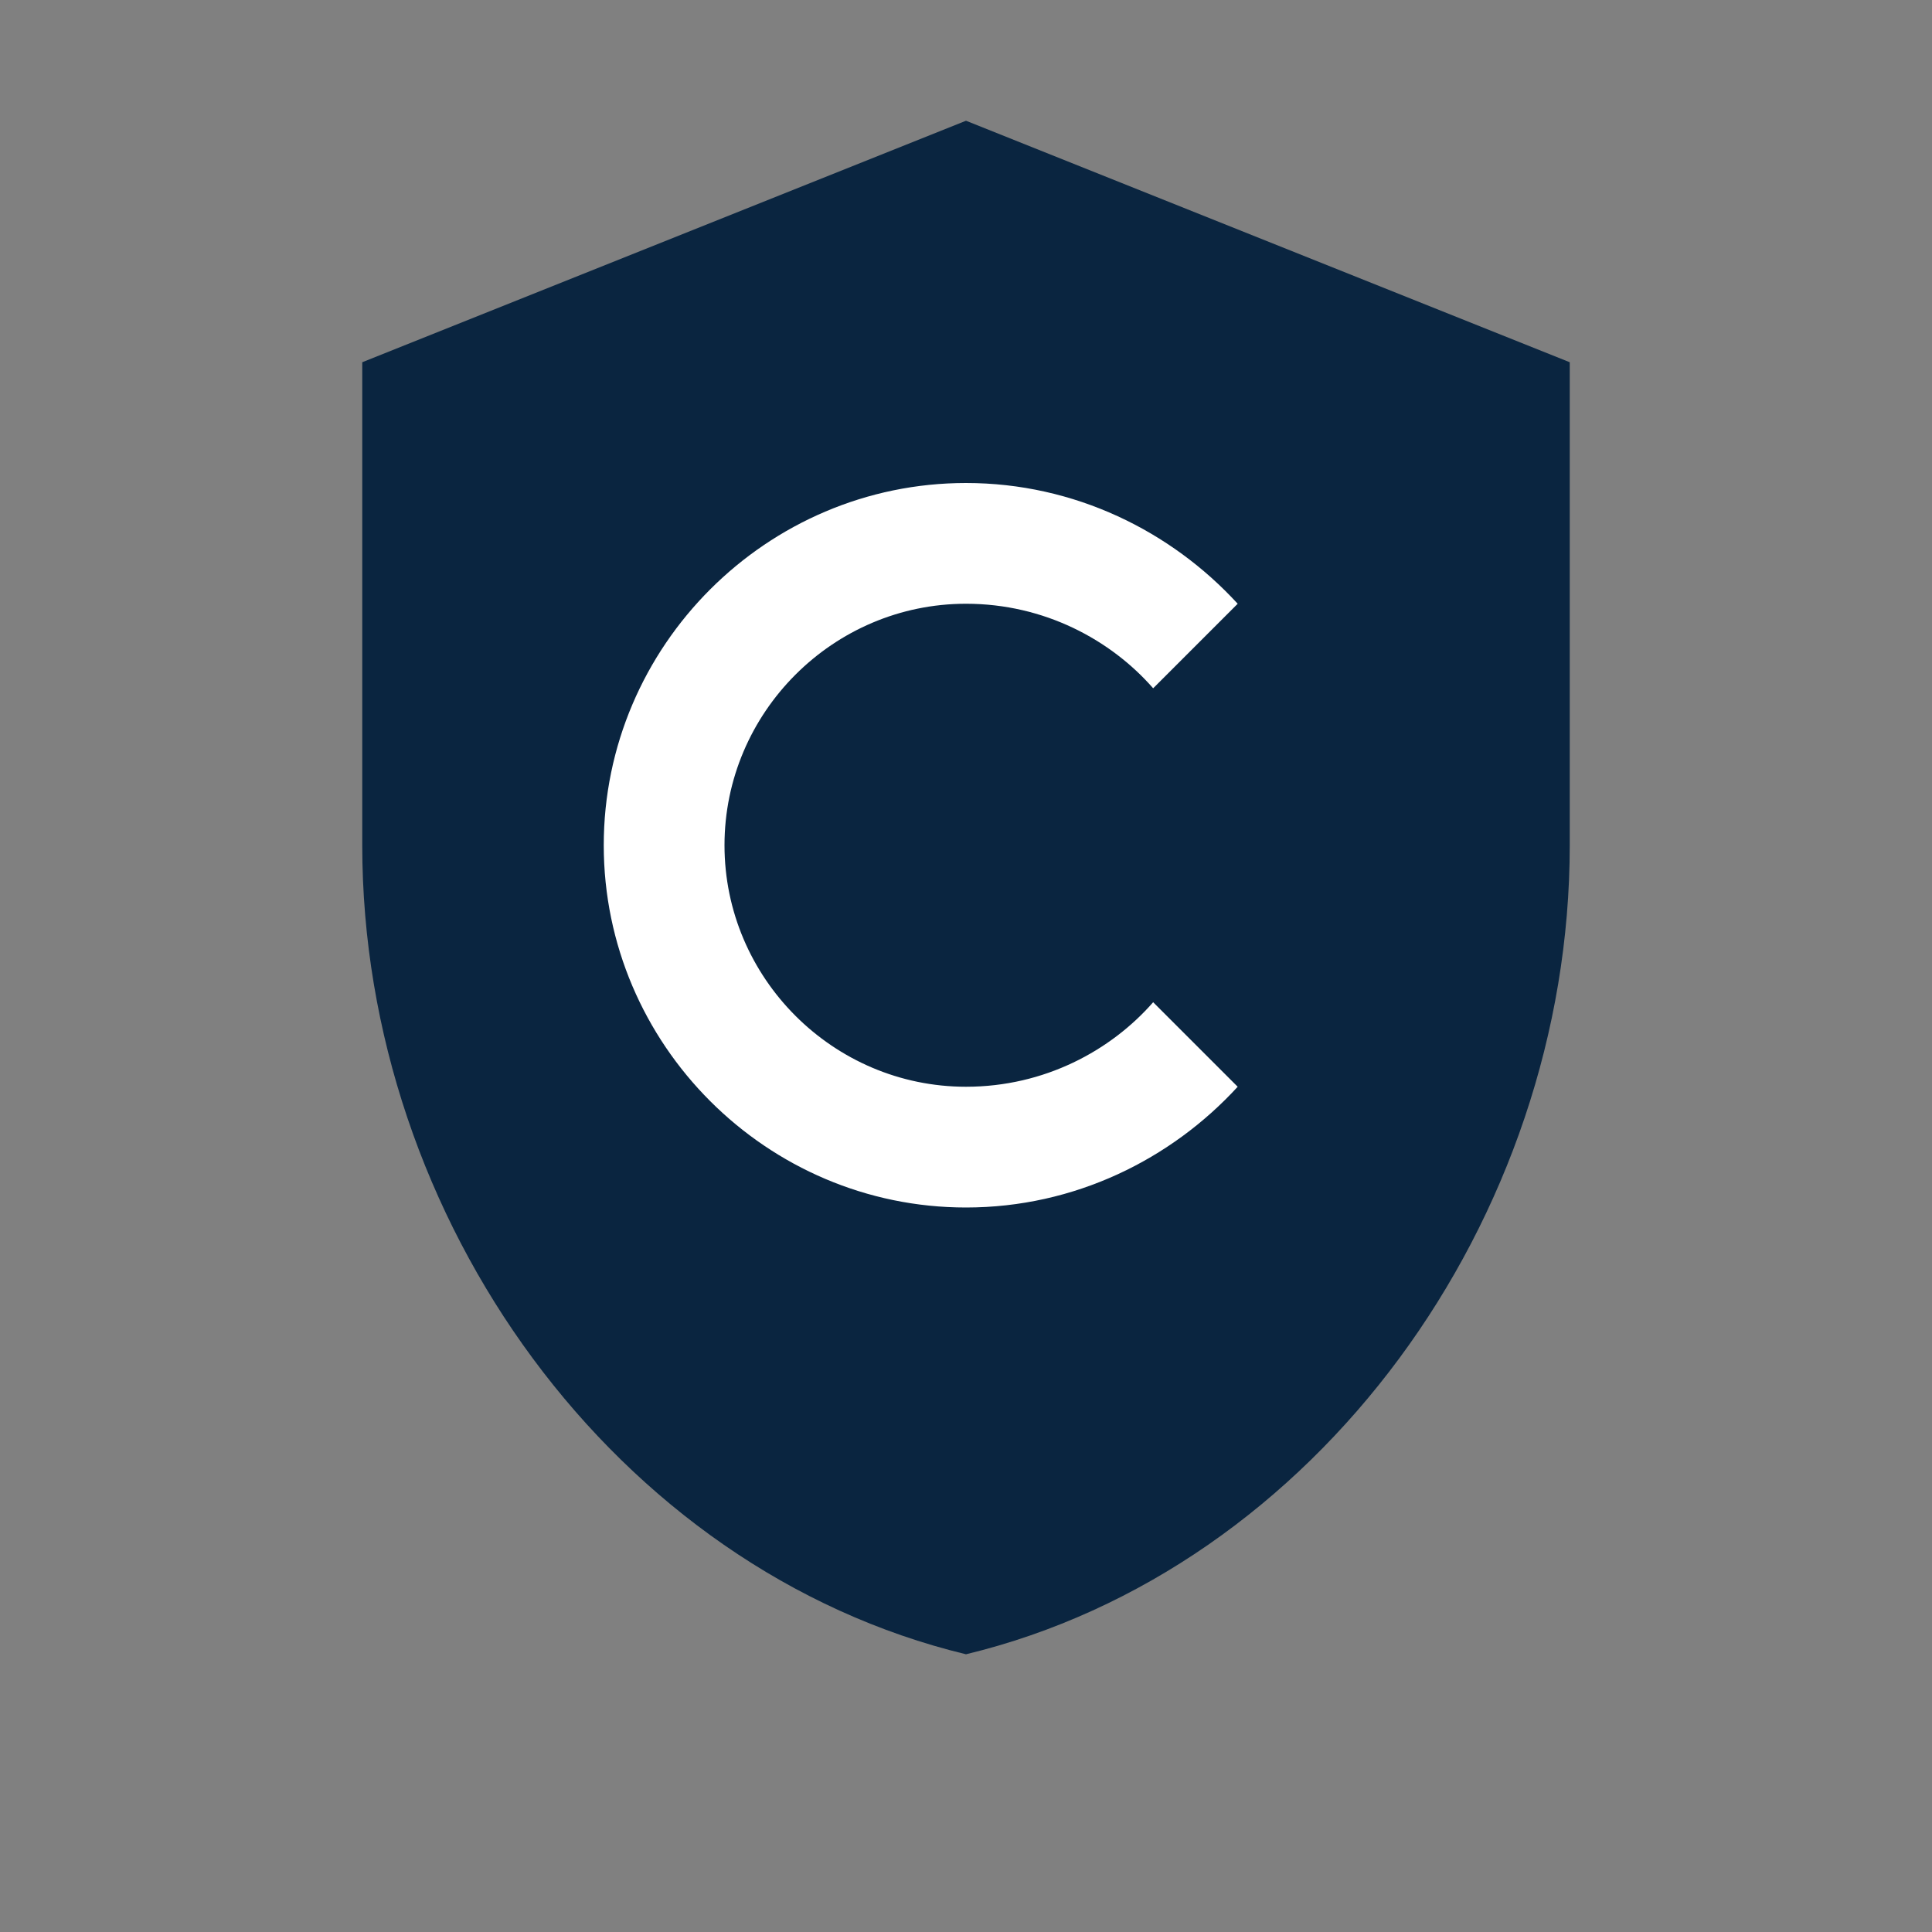 <svg xmlns="http://www.w3.org/2000/svg" width="32" height="32" viewBox="0 0 32 32">
  <rect x="0" y="0" width="32" height="32" fill="#808080" stroke="none"/>
  <!-- Shield background -->
  <path d="M16 2L6 6v8c0 6.2 4.2 12 10 13.4c5.8-1.4 10-7.2 10-13.4V6L16 2z" fill="#0a2540"/>
  
  <!-- Letter C -->
  <path d="M16 8c-3.3 0-6 2.7-6 6s2.7 6 6 6c1.8 0 3.4-0.8 4.5-2l-1.4-1.4c-0.7 0.8-1.8 1.4-3.1 1.4c-2.2 0-4-1.8-4-4s1.8-4 4-4c1.3 0 2.4 0.6 3.1 1.4l1.4-1.4C19.4 8.8 17.8 8 16 8z" fill="white"/>
</svg>